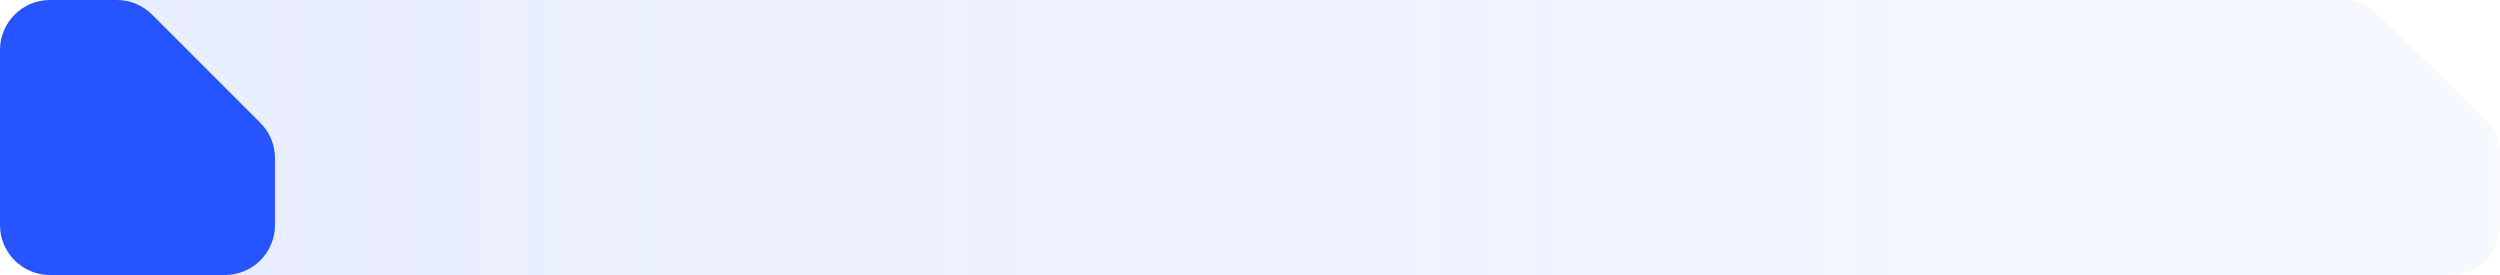 <?xml version="1.0" encoding="UTF-8"?> <svg xmlns="http://www.w3.org/2000/svg" width="300" height="33" viewBox="0 0 300 33" fill="none"><path d="M6 33H294C297.314 33 300 30.314 300 27V18.535C300 16.914 299.344 15.363 298.182 14.233L285.289 1.698C284.169 0.609 282.669 0 281.107 0H6C2.686 0 0 2.686 0 6V27C0 30.314 2.686 33 6 33Z" fill="url(#paint0_linear_148_194)" fill-opacity="0.23"></path><path d="M6 33H27C30.314 33 33 30.314 33 27V18.985C33 17.394 32.368 15.868 31.243 14.743L18.257 1.757C17.132 0.632 15.606 0 14.015 0H6C2.686 0 0 2.686 0 6V27C0 30.314 2.686 33 6 33Z" fill="#2655FF"></path><defs><linearGradient id="paint0_linear_148_194" x1="-1.18436e-07" y1="16" x2="330" y2="16" gradientUnits="userSpaceOnUse"><stop stop-color="#99AFFF"></stop><stop offset="1" stop-color="#99AFFF" stop-opacity="0.3"></stop></linearGradient></defs></svg> 